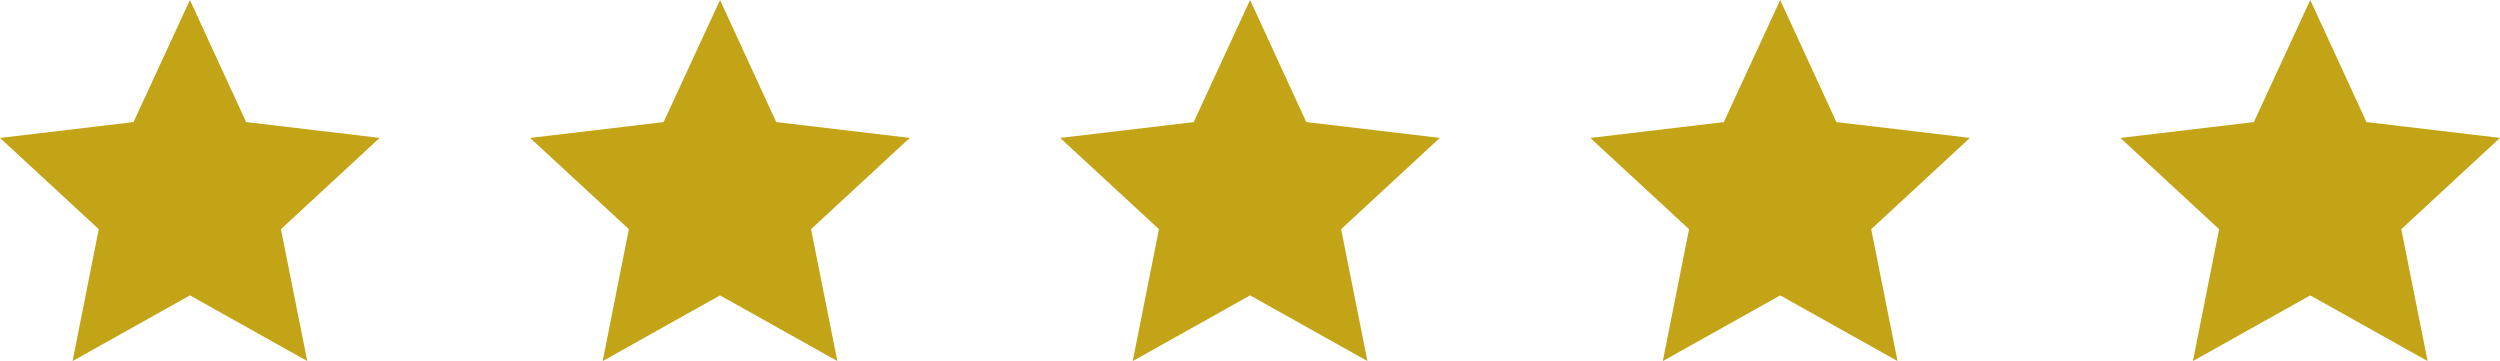 <svg xmlns="http://www.w3.org/2000/svg" width="83.088" height="12" viewBox="0 0 83.088 12">
  <g id="グループ_80755" data-name="グループ 80755" transform="translate(-138 -1098.189)">
    <path id="パス_55610" data-name="パス 55610" d="M6.9,10.317,3,12.5l.871-4.383L.588,5.084l4.437-.526L6.9.5,8.768,4.557l4.437.526L9.925,8.117,10.8,12.5Z" transform="translate(207.882 1097.689)" fill="#c3a416"/>
    <path id="パス_55609" data-name="パス 55609" d="M6.9,10.317,3,12.5l.871-4.383L.588,5.084l4.437-.526L6.9.5,8.768,4.557l4.437.526L9.925,8.117,10.8,12.5Z" transform="translate(190.265 1097.689)" fill="#c3a416"/>
    <path id="パス_55608" data-name="パス 55608" d="M6.9,10.317,3,12.5l.871-4.383L.588,5.084l4.437-.526L6.9.5,8.768,4.557l4.437.526L9.925,8.117,10.8,12.5Z" transform="translate(172.647 1097.689)" fill="#c3a416"/>
    <path id="パス_55607" data-name="パス 55607" d="M6.9,10.317,3,12.5l.871-4.383L.588,5.084l4.437-.526L6.9.5,8.768,4.557l4.437.526L9.925,8.117,10.8,12.5Z" transform="translate(155.03 1097.689)" fill="#c3a416"/>
    <path id="パス_55606" data-name="パス 55606" d="M6.9,10.317,3,12.5l.871-4.383L.588,5.084l4.437-.526L6.9.5,8.768,4.557l4.437.526L9.925,8.117,10.8,12.5Z" transform="translate(137.412 1097.689)" fill="#c3a416"/>
  </g>
</svg>
